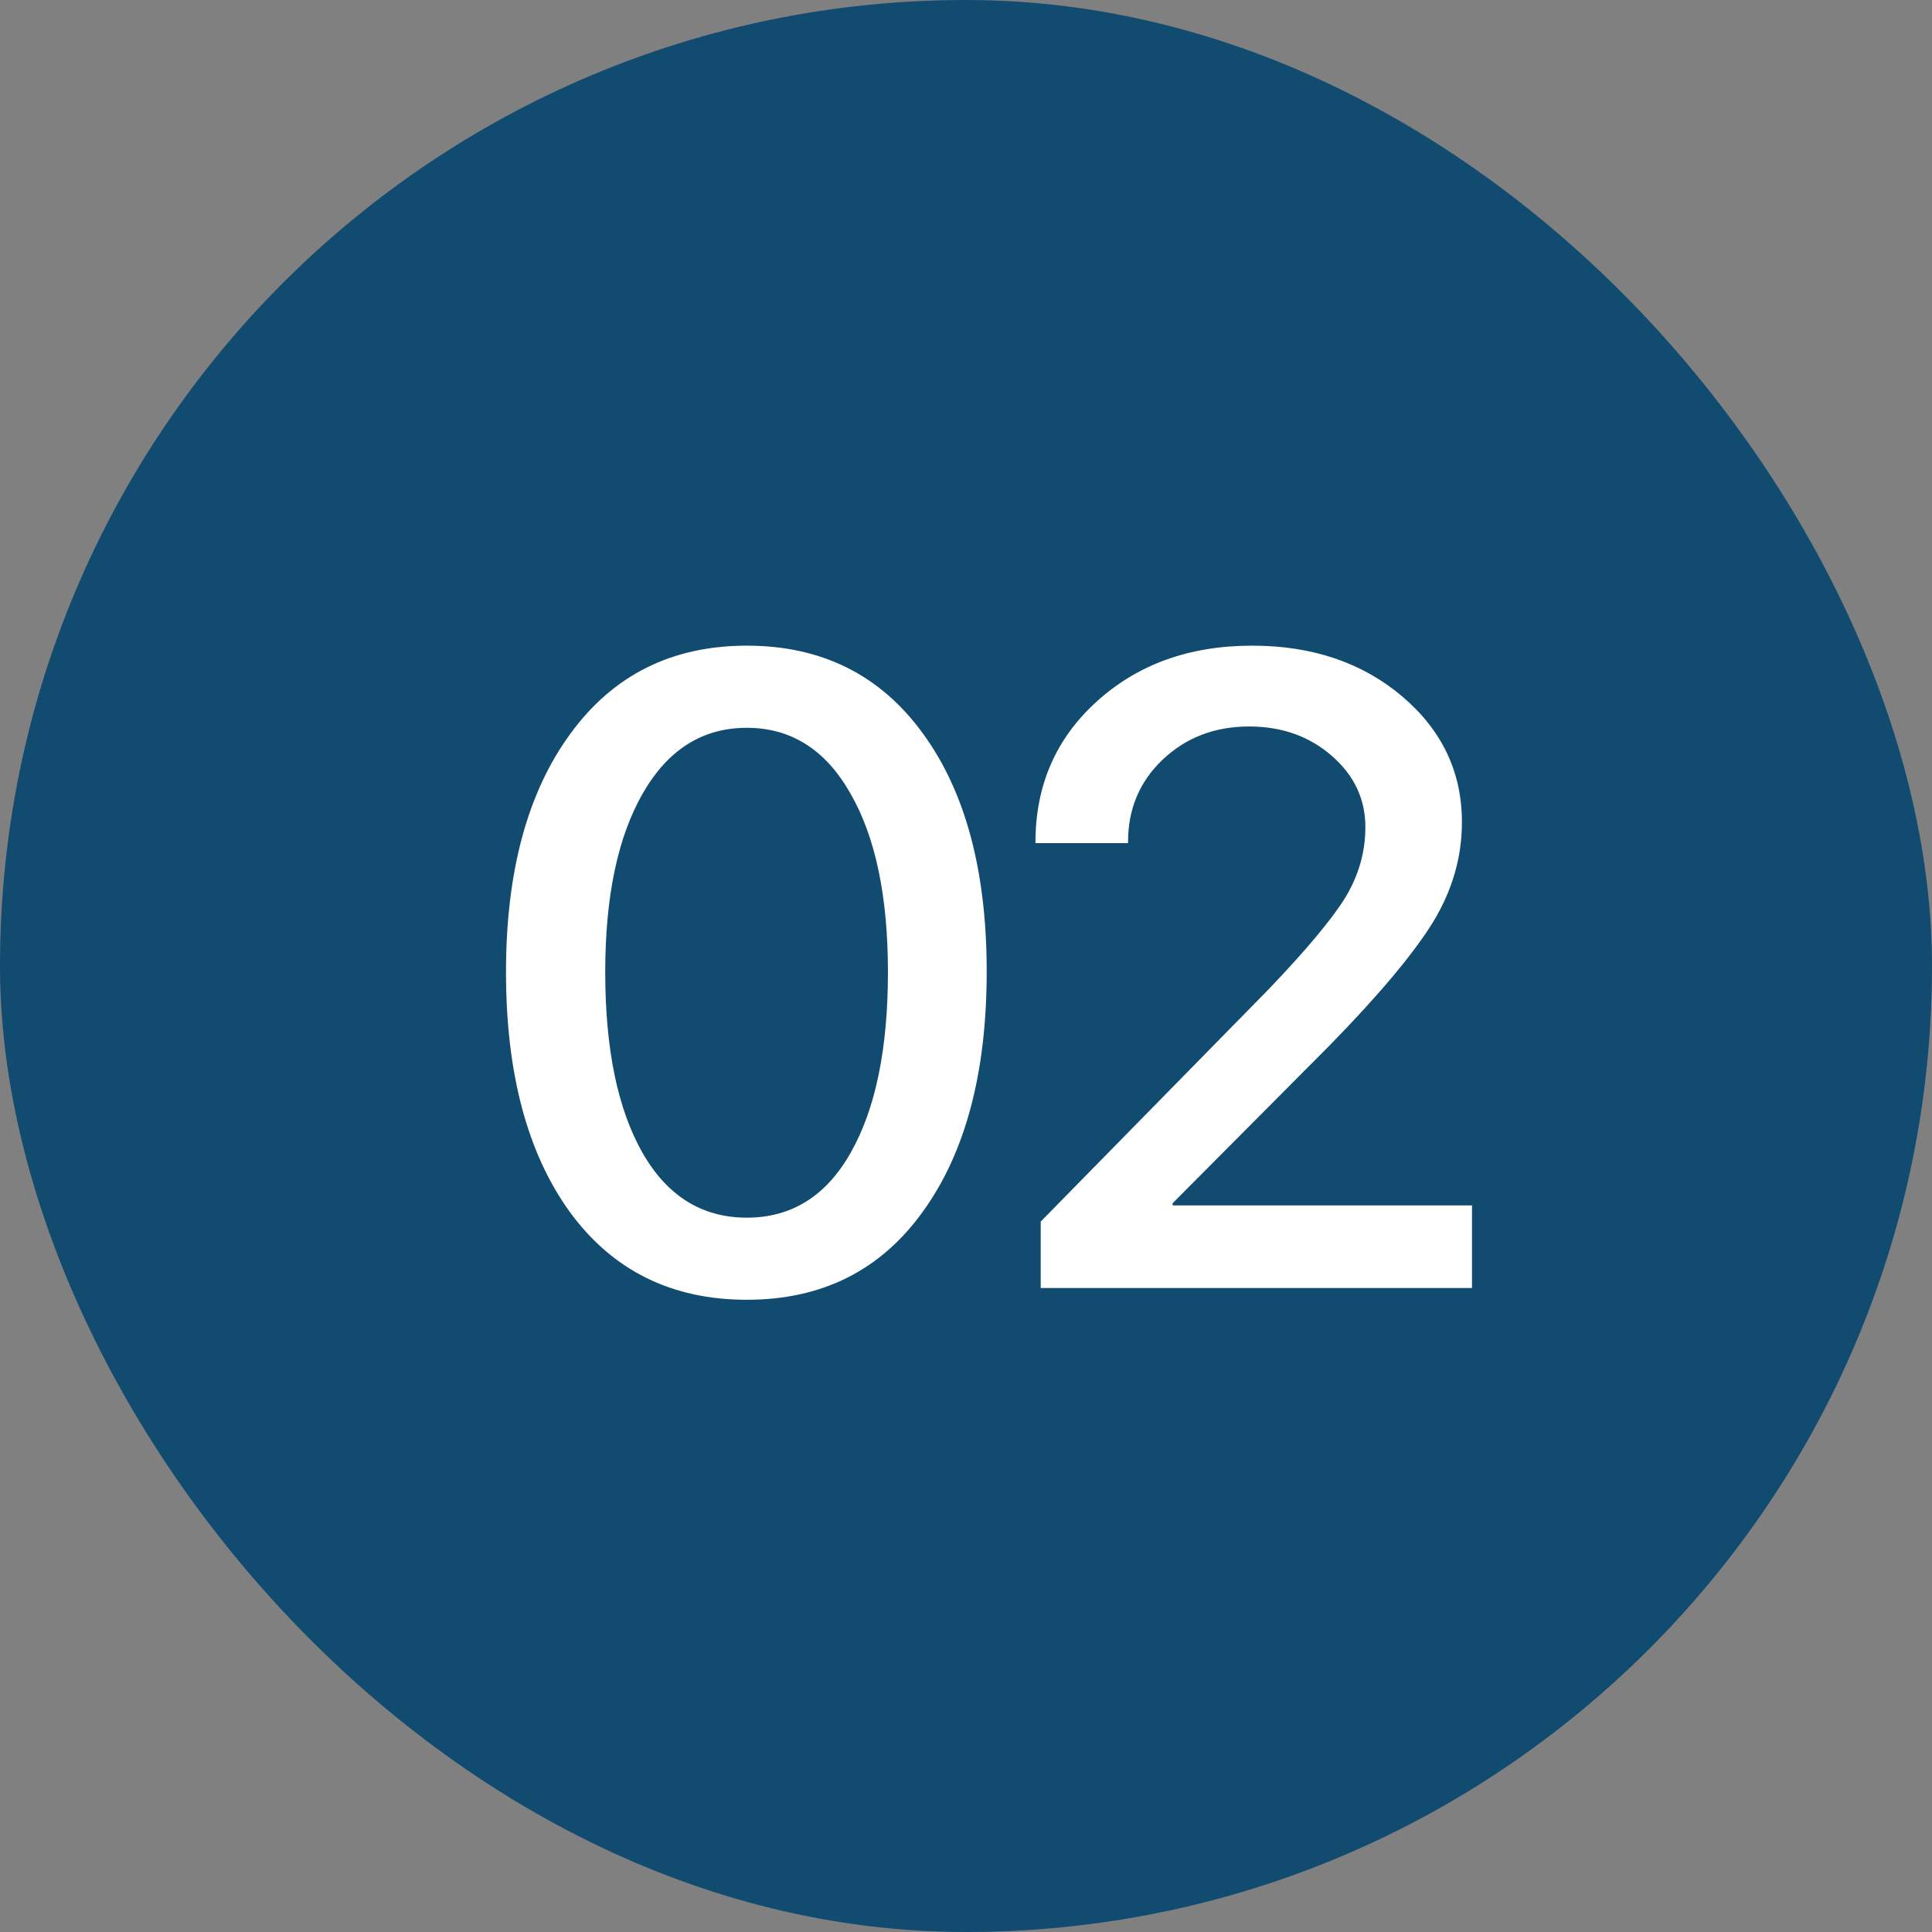<?xml version="1.0" encoding="UTF-8"?> <svg xmlns="http://www.w3.org/2000/svg" width="42" height="42" viewBox="0 0 42 42" fill="none"><rect x="0" y="0" width="42" height="42" fill="#808080" stroke="none"/><rect width="42" height="42" rx="21" fill="#114B70"></rect><path d="M20.063 26.338C19.145 27.617 17.869 28.256 16.235 28.256C14.601 28.256 13.318 27.62 12.387 26.347C11.463 25.068 11 23.329 11 21.132C11 18.953 11.466 17.227 12.397 15.954C13.328 14.675 14.607 14.036 16.235 14.036C17.862 14.036 19.138 14.672 20.063 15.945C20.988 17.212 21.45 18.937 21.45 21.122C21.45 23.32 20.988 25.058 20.063 26.338ZM13.964 25.055C14.502 25.999 15.259 26.471 16.235 26.471C17.21 26.471 17.963 25.999 18.495 25.055C19.034 24.105 19.303 22.797 19.303 21.132C19.303 19.485 19.031 18.19 18.486 17.247C17.948 16.297 17.197 15.822 16.235 15.822C15.272 15.822 14.518 16.297 13.974 17.247C13.429 18.196 13.157 19.491 13.157 21.132C13.157 22.797 13.426 24.105 13.964 25.055ZM22.51 18.31C22.51 17.076 22.953 16.056 23.84 15.252C24.733 14.441 25.86 14.036 27.221 14.036C28.526 14.036 29.612 14.403 30.48 15.137C31.347 15.872 31.781 16.784 31.781 17.873C31.781 18.64 31.569 19.368 31.145 20.058C30.72 20.742 29.98 21.626 28.922 22.709L25.492 26.157V26.205H32V28H22.624V26.556L27.573 21.512C28.409 20.638 28.969 19.966 29.254 19.498C29.539 19.023 29.682 18.516 29.682 17.978C29.682 17.37 29.438 16.854 28.95 16.43C28.463 16.005 27.864 15.793 27.155 15.793C26.408 15.793 25.781 16.034 25.274 16.515C24.774 16.99 24.523 17.585 24.523 18.301V18.329H22.51V18.31Z" fill="white"></path></svg> 